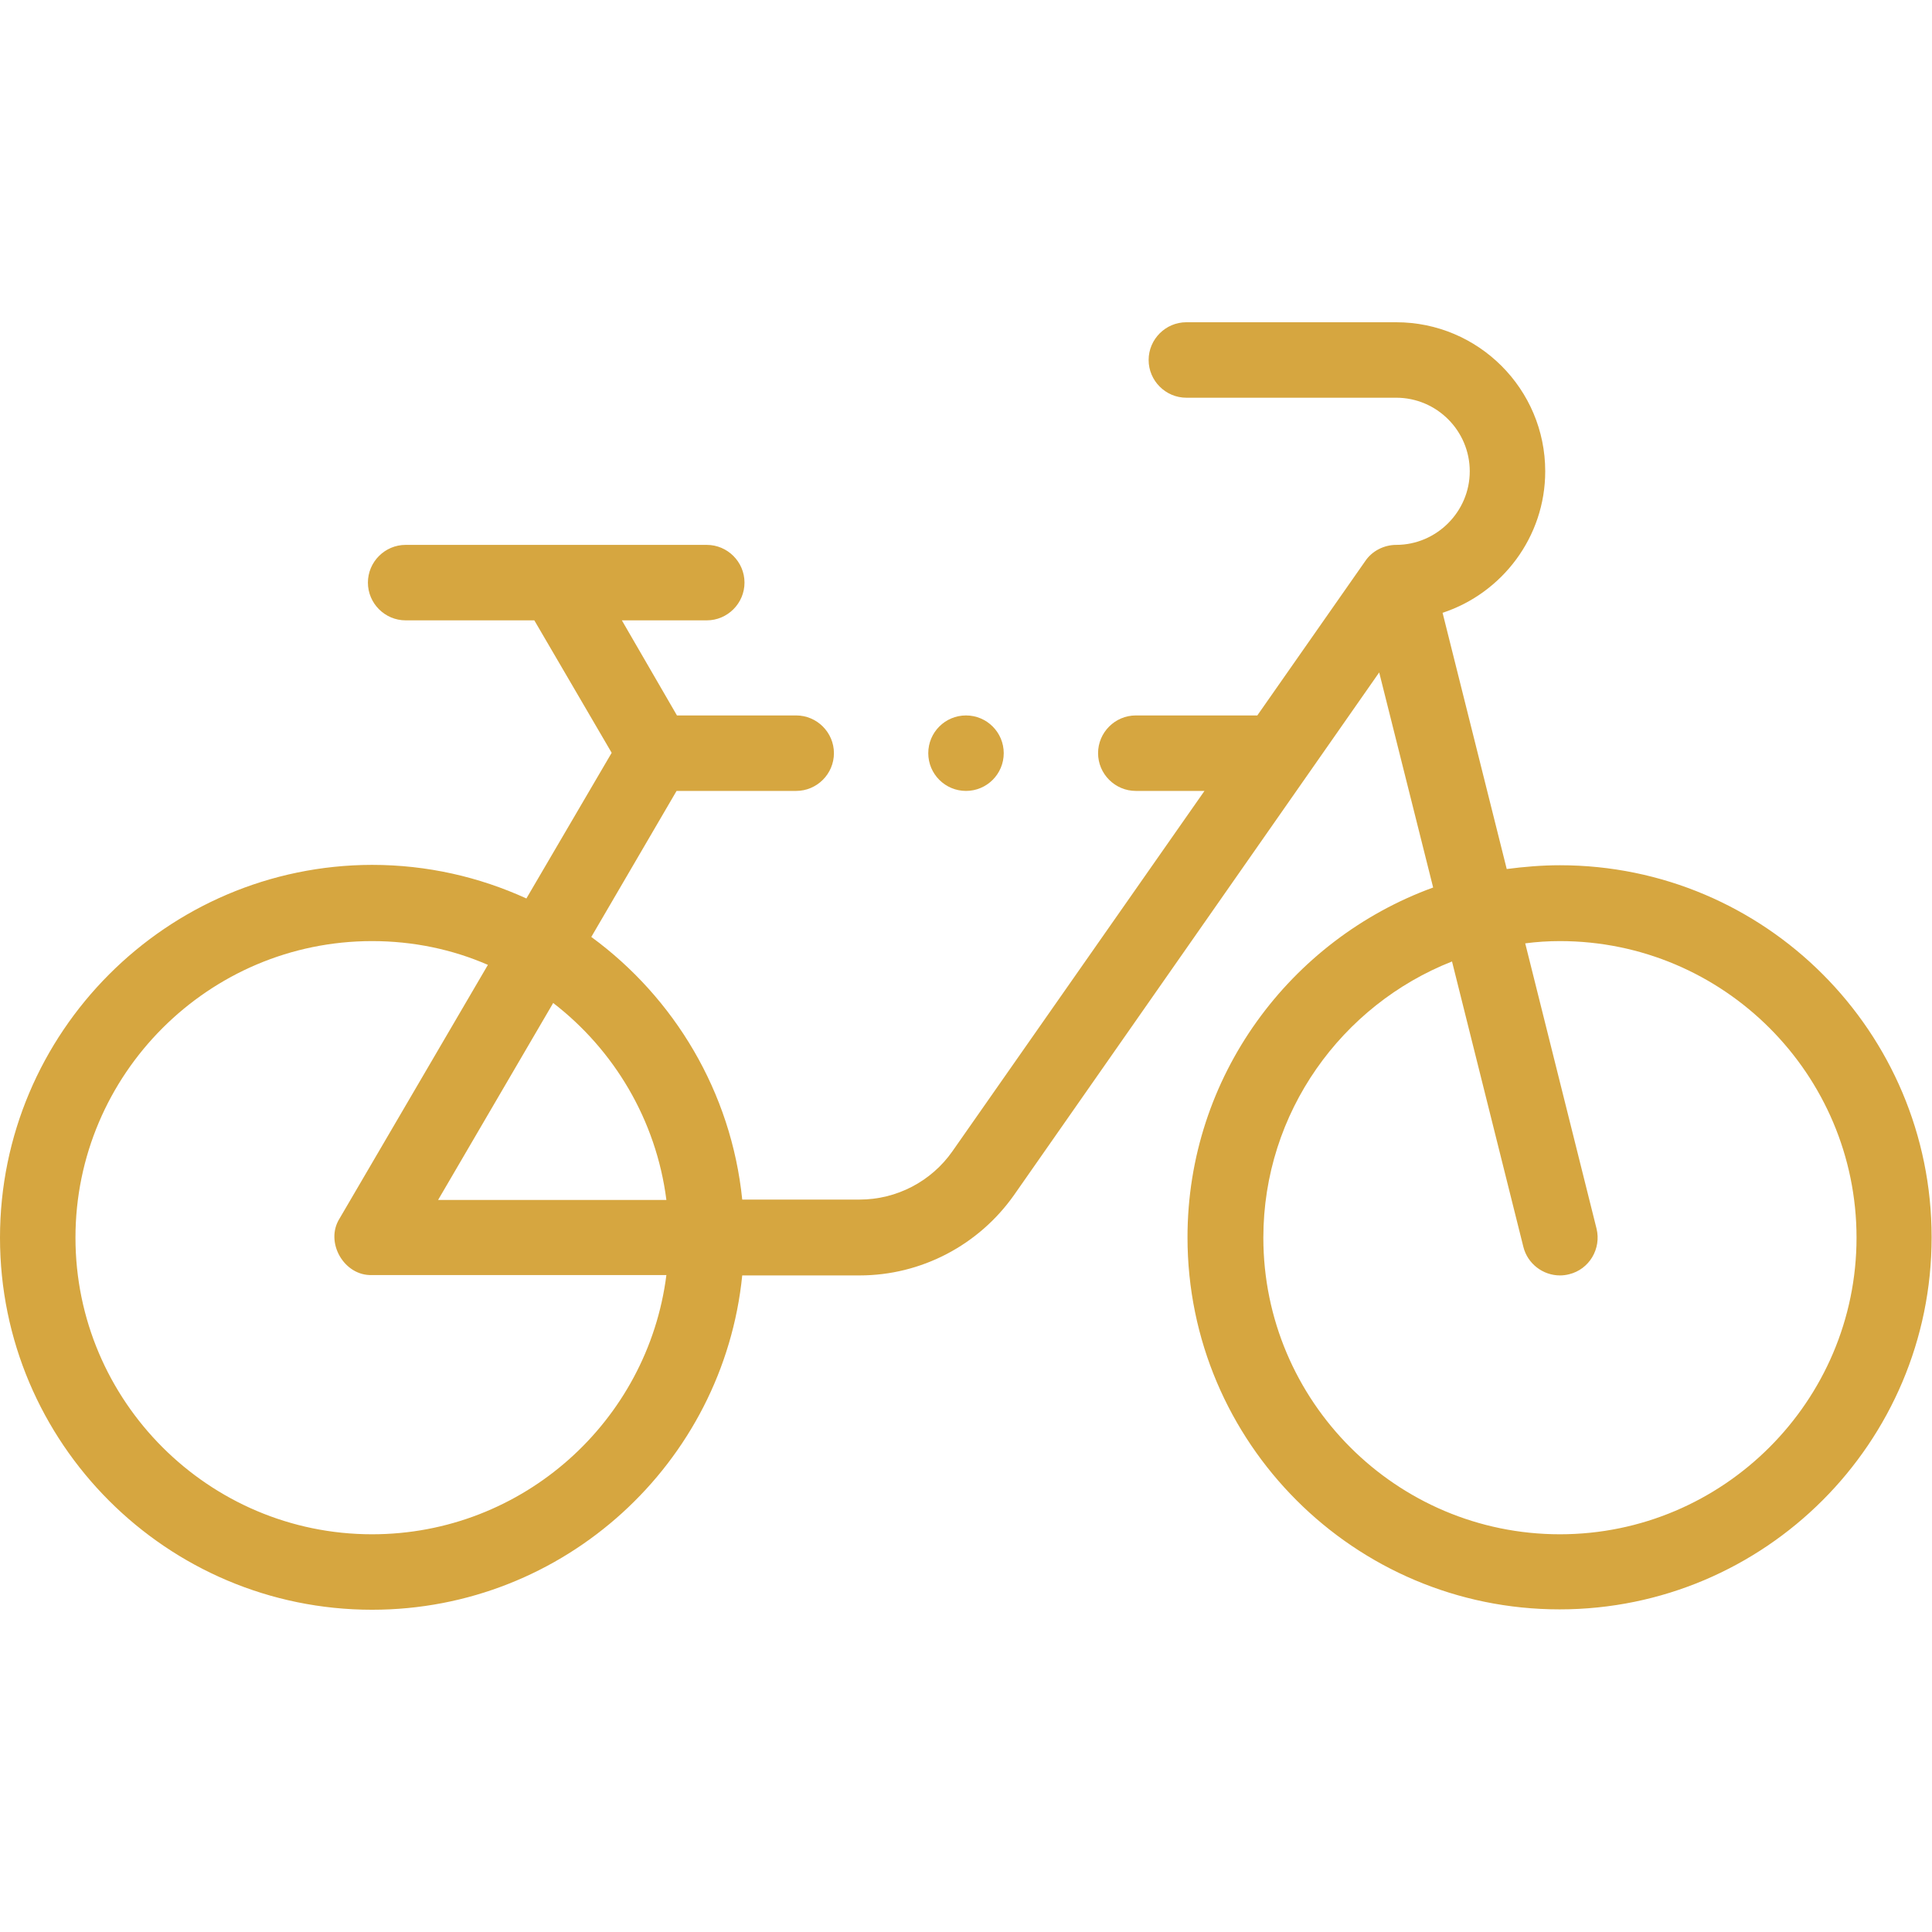 <?xml version="1.0" encoding="utf-8"?>
<!-- Generator: Adobe Illustrator 24.0.2, SVG Export Plug-In . SVG Version: 6.00 Build 0)  -->
<svg version="1.1" id="Capa_1" xmlns="http://www.w3.org/2000/svg" xmlns:xlink="http://www.w3.org/1999/xlink" x="0px" y="0px"
	 viewBox="0 0 512 512" style="enable-background:new 0 0 512 512;" xml:space="preserve">
<style type="text/css">
	.st0{fill:#D6A640;}
</style>
<g>
	<path class="st0" d="M413.4,229.3c-4.8,0-9.5,0.4-14.1,1l-17-67.9c15.8-5.2,27.2-20.1,27.2-37.5c0-21.8-17.7-39.5-39.5-39.5h-55.6
		c-5.5,0-10,4.5-10,10s4.5,10,10,10h55.6c10.8,0,19.5,8.8,19.5,19.5s-8.8,19.5-19.5,19.5c-3.2,0-6.4,1.6-8.2,4.3l-28.6,40.9H301
		c-5.5,0-10,4.5-10,10s4.5,10,10,10h18.2l-66.8,95.5c-5.6,8-14.8,12.8-24.6,12.8h-31.1c-2.9-28.5-18-53.5-40-69.6l22.6-38.7H211
		c5.5,0,10-4.5,10-10s-4.5-10-10-10h-31.6l-14.6-25.2h22.5c5.5,0,10-4.5,10-10s-4.5-10-10-10h-79.8c-5.5,0-10,4.5-10,10
		s4.5,10,10,10h34.1l20.5,35.1l-22.6,38.6c-12.5-5.7-26.3-8.9-40.9-8.9C44.2,229.3,0,273.6,0,328s44.2,98.6,98.6,98.6
		c51,0,93.1-38.9,98.1-88.6h31.1c16.3,0,31.6-8,41-21.4l96.7-138.4l14.3,57c-37.9,13.8-65.1,50.1-65.1,92.7
		c0,54.4,44.2,98.6,98.6,98.6c54.4,0,98.6-44.2,98.6-98.6S467.8,229.3,413.4,229.3L413.4,229.3z M176.6,318h-60.5l30.5-52.2
		C162.7,278.2,173.9,296.8,176.6,318z M98.6,406.6C55.3,406.6,20,371.3,20,328s35.3-78.6,78.6-78.6c10.9,0,21.3,2.2,30.7,6.3
		L90,322.9c-4,6.3,1.2,15.3,8.6,15h78C171.7,376.6,138.6,406.6,98.6,406.6z M413.4,406.6c-43.4,0-78.6-35.3-78.6-78.6
		c0-33.2,20.8-61.7,50-73.2l18.9,75.6c1.1,4.5,5.2,7.6,9.7,7.6c0.8,0,1.6-0.1,2.4-0.3c5.4-1.3,8.6-6.8,7.3-12.1l-18.9-75.6
		c3-0.4,6.1-0.6,9.2-0.6c43.4,0,78.6,35.3,78.6,78.6C492,371.3,456.7,406.6,413.4,406.6L413.4,406.6z"/>
	<circle class="st0" cx="256" cy="199.6" r="10"/>
</g>
</svg>
